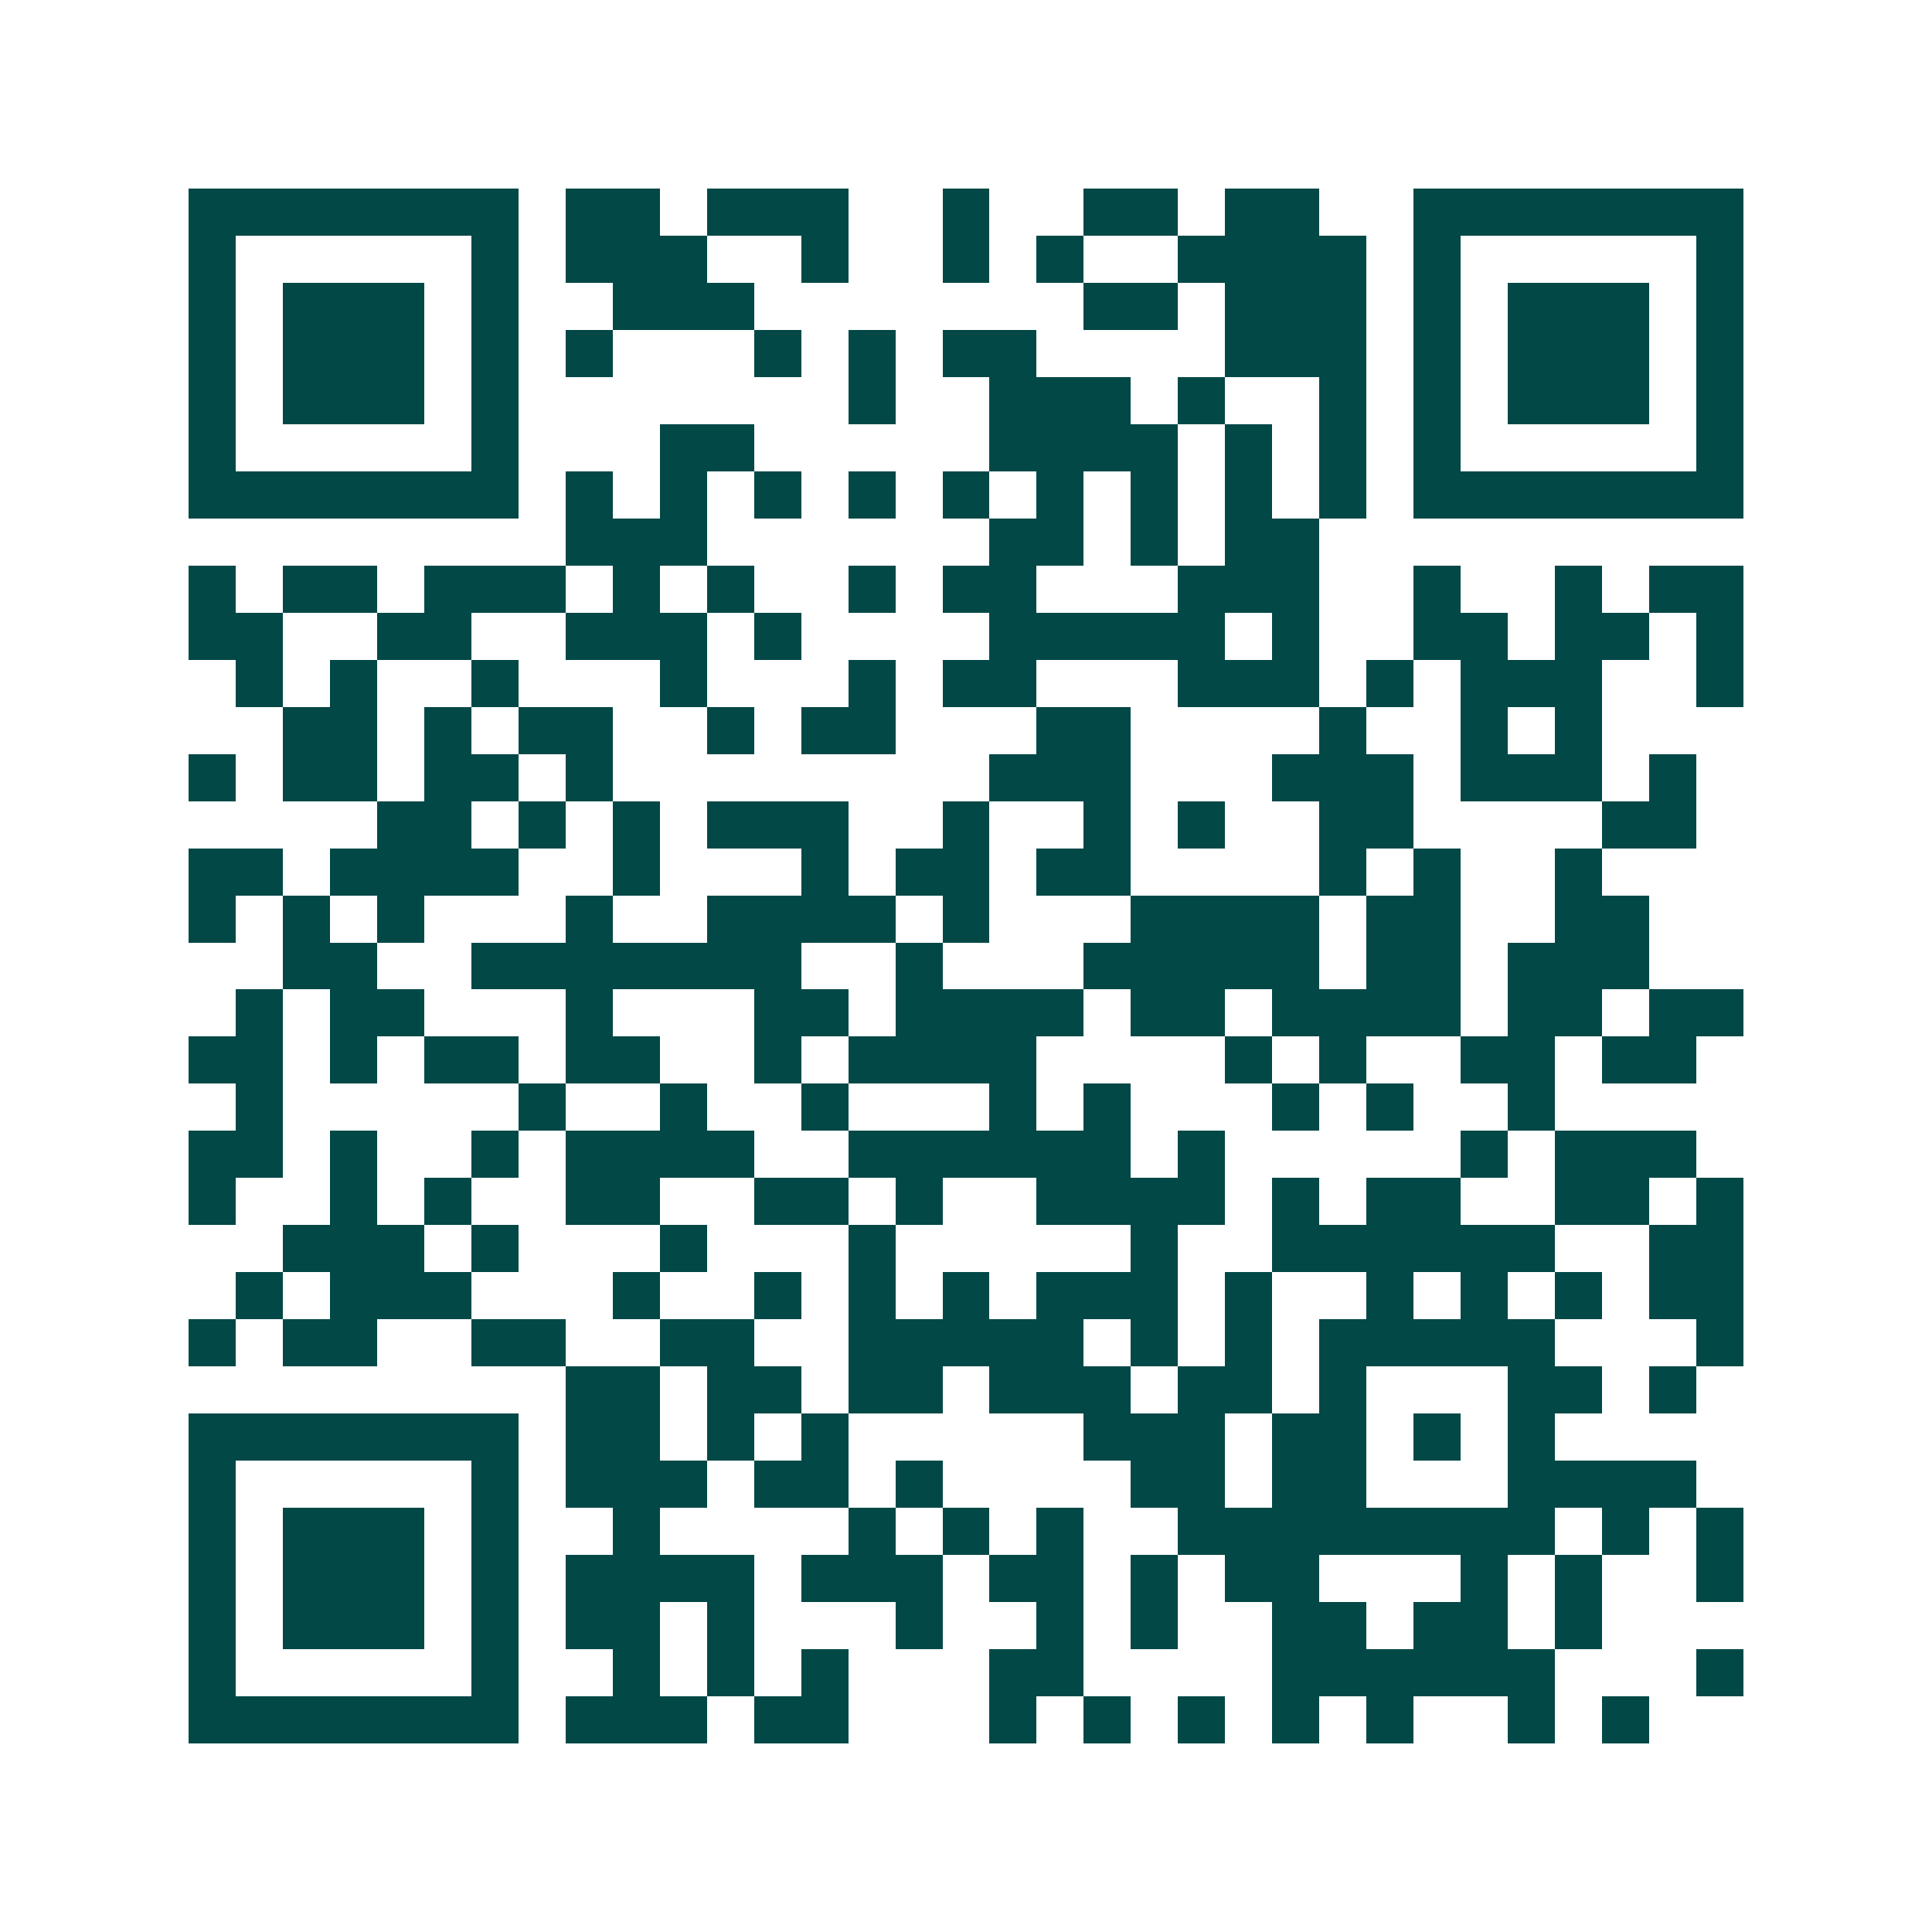 <svg xmlns="http://www.w3.org/2000/svg" width="200" height="200" viewBox="0 0 41 41" shape-rendering="crispEdges"><path fill="#ffffff" d="M0 0h41v41H0z"/><path stroke="#014847" d="M4 4.5h7m1 0h2m1 0h3m2 0h1m2 0h2m1 0h2m2 0h7M4 5.5h1m5 0h1m1 0h3m2 0h1m2 0h1m1 0h1m2 0h4m1 0h1m5 0h1M4 6.5h1m1 0h3m1 0h1m2 0h3m7 0h2m1 0h3m1 0h1m1 0h3m1 0h1M4 7.5h1m1 0h3m1 0h1m1 0h1m3 0h1m1 0h1m1 0h2m4 0h3m1 0h1m1 0h3m1 0h1M4 8.5h1m1 0h3m1 0h1m7 0h1m2 0h3m1 0h1m2 0h1m1 0h1m1 0h3m1 0h1M4 9.5h1m5 0h1m3 0h2m5 0h4m1 0h1m1 0h1m1 0h1m5 0h1M4 10.5h7m1 0h1m1 0h1m1 0h1m1 0h1m1 0h1m1 0h1m1 0h1m1 0h1m1 0h1m1 0h7M12 11.5h3m6 0h2m1 0h1m1 0h2M4 12.5h1m1 0h2m1 0h3m1 0h1m1 0h1m2 0h1m1 0h2m3 0h3m2 0h1m2 0h1m1 0h2M4 13.5h2m2 0h2m2 0h3m1 0h1m4 0h5m1 0h1m2 0h2m1 0h2m1 0h1M5 14.5h1m1 0h1m2 0h1m3 0h1m3 0h1m1 0h2m3 0h3m1 0h1m1 0h3m2 0h1M6 15.5h2m1 0h1m1 0h2m2 0h1m1 0h2m3 0h2m4 0h1m2 0h1m1 0h1M4 16.5h1m1 0h2m1 0h2m1 0h1m8 0h3m3 0h3m1 0h3m1 0h1M8 17.5h2m1 0h1m1 0h1m1 0h3m2 0h1m2 0h1m1 0h1m2 0h2m4 0h2M4 18.5h2m1 0h4m2 0h1m3 0h1m1 0h2m1 0h2m4 0h1m1 0h1m2 0h1M4 19.5h1m1 0h1m1 0h1m3 0h1m2 0h4m1 0h1m3 0h4m1 0h2m2 0h2M6 20.5h2m2 0h7m2 0h1m3 0h5m1 0h2m1 0h3M5 21.5h1m1 0h2m3 0h1m3 0h2m1 0h4m1 0h2m1 0h4m1 0h2m1 0h2M4 22.5h2m1 0h1m1 0h2m1 0h2m2 0h1m1 0h4m4 0h1m1 0h1m2 0h2m1 0h2M5 23.5h1m5 0h1m2 0h1m2 0h1m3 0h1m1 0h1m3 0h1m1 0h1m2 0h1M4 24.5h2m1 0h1m2 0h1m1 0h4m2 0h6m1 0h1m5 0h1m1 0h3M4 25.5h1m2 0h1m1 0h1m2 0h2m2 0h2m1 0h1m2 0h4m1 0h1m1 0h2m2 0h2m1 0h1M6 26.5h3m1 0h1m3 0h1m3 0h1m5 0h1m2 0h6m2 0h2M5 27.5h1m1 0h3m3 0h1m2 0h1m1 0h1m1 0h1m1 0h3m1 0h1m2 0h1m1 0h1m1 0h1m1 0h2M4 28.5h1m1 0h2m2 0h2m2 0h2m2 0h5m1 0h1m1 0h1m1 0h5m3 0h1M12 29.5h2m1 0h2m1 0h2m1 0h3m1 0h2m1 0h1m3 0h2m1 0h1M4 30.5h7m1 0h2m1 0h1m1 0h1m5 0h3m1 0h2m1 0h1m1 0h1M4 31.5h1m5 0h1m1 0h3m1 0h2m1 0h1m4 0h2m1 0h2m3 0h4M4 32.5h1m1 0h3m1 0h1m2 0h1m4 0h1m1 0h1m1 0h1m2 0h8m1 0h1m1 0h1M4 33.5h1m1 0h3m1 0h1m1 0h4m1 0h3m1 0h2m1 0h1m1 0h2m3 0h1m1 0h1m2 0h1M4 34.5h1m1 0h3m1 0h1m1 0h2m1 0h1m3 0h1m2 0h1m1 0h1m2 0h2m1 0h2m1 0h1M4 35.5h1m5 0h1m2 0h1m1 0h1m1 0h1m3 0h2m4 0h6m3 0h1M4 36.5h7m1 0h3m1 0h2m3 0h1m1 0h1m1 0h1m1 0h1m1 0h1m2 0h1m1 0h1"/></svg>
